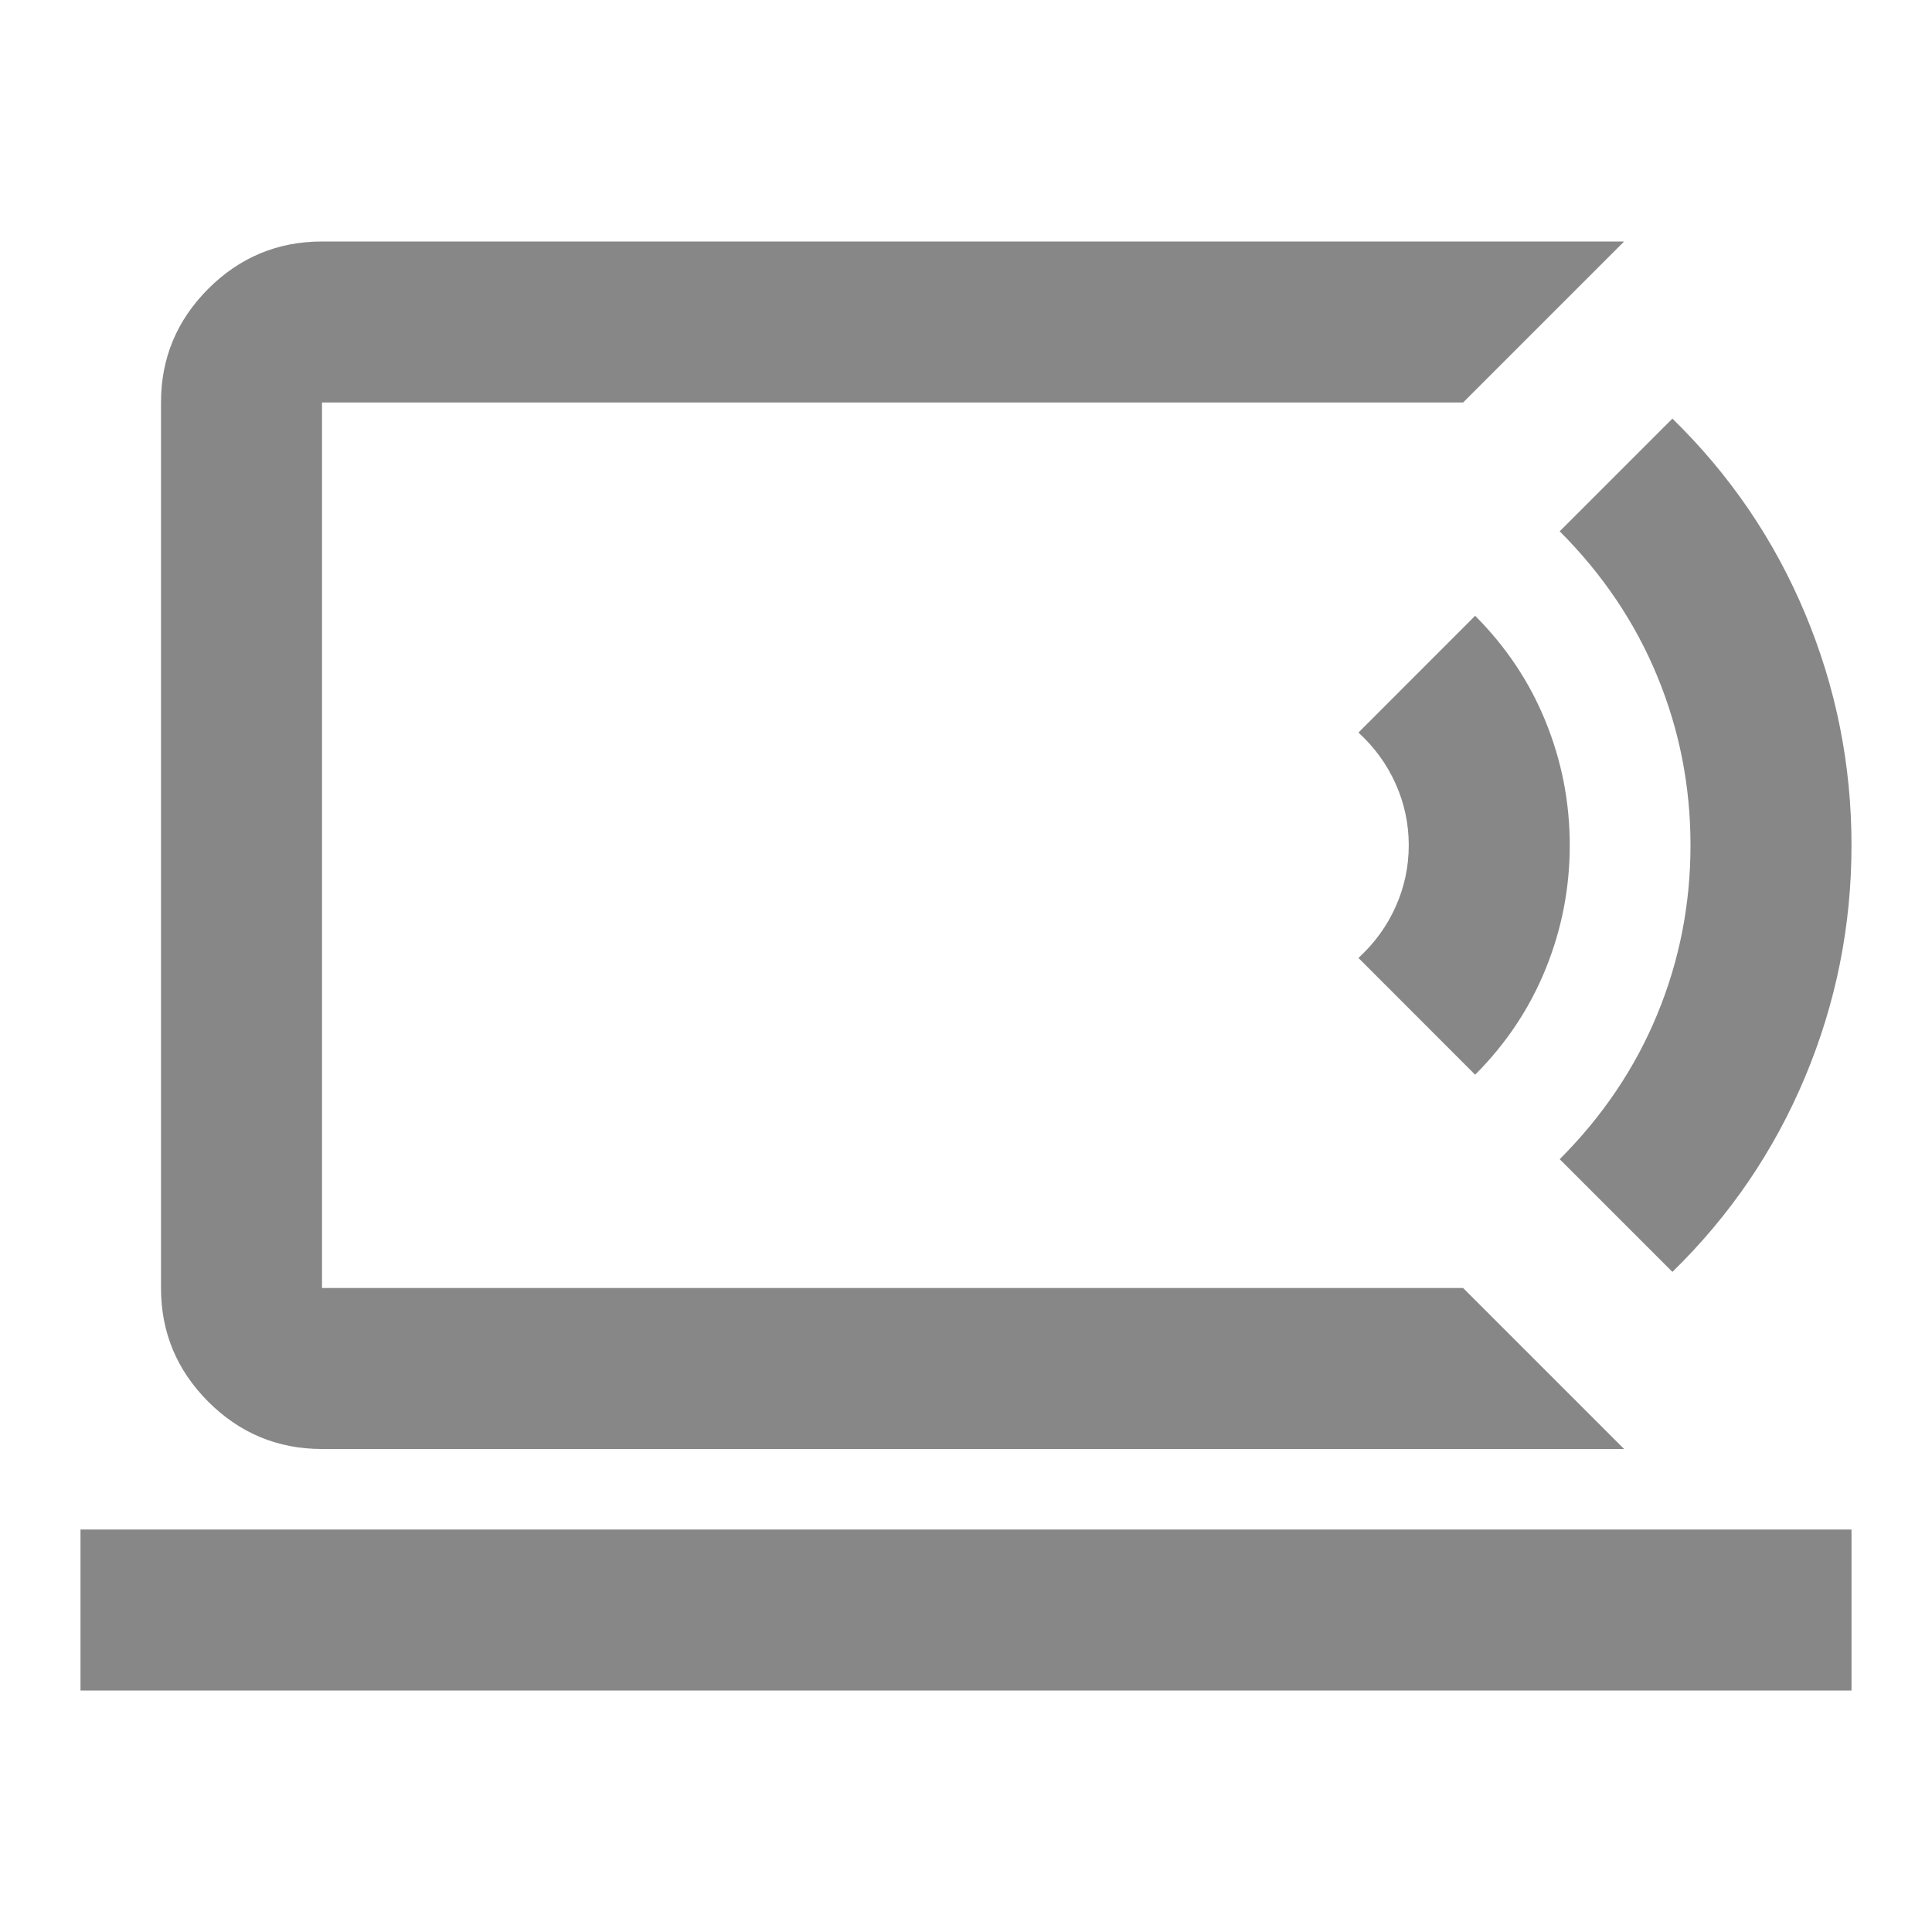 <svg width="30" height="30" viewBox="0 0 30 30" fill="none" xmlns="http://www.w3.org/2000/svg">
<mask id="mask0_9426_64577" style="mask-type:alpha" maskUnits="userSpaceOnUse" x="0" y="0" width="30" height="30">
<rect width="30" height="30" fill="#D9D9D9"/>
</mask>
<g mask="url(#mask0_9426_64577)">
<path d="M1.25 26.25V23.75H28.75V26.25H1.25ZM25.219 22.5H5C4.312 22.5 3.724 22.255 3.234 21.766C2.745 21.276 2.5 20.688 2.5 20V6.25C2.5 5.562 2.745 4.974 3.234 4.484C3.724 3.995 4.312 3.75 5 3.75H25.219L22.719 6.25H5V20H22.719L25.219 22.5ZM22.906 16.688L21.094 14.875C21.344 14.646 21.537 14.38 21.672 14.078C21.807 13.776 21.875 13.458 21.875 13.125C21.875 12.792 21.807 12.474 21.672 12.172C21.537 11.87 21.344 11.604 21.094 11.375L22.906 9.562C23.385 10.042 23.75 10.588 24 11.203C24.25 11.818 24.375 12.458 24.375 13.125C24.375 13.792 24.25 14.432 24 15.047C23.75 15.662 23.385 16.208 22.906 16.688ZM25.969 19.75L24.219 18C24.885 17.333 25.391 16.583 25.734 15.75C26.078 14.917 26.25 14.042 26.25 13.125C26.25 12.208 26.078 11.333 25.734 10.5C25.391 9.667 24.885 8.917 24.219 8.25L25.969 6.5C26.865 7.375 27.552 8.385 28.031 9.531C28.51 10.677 28.75 11.875 28.75 13.125C28.75 14.375 28.51 15.573 28.031 16.719C27.552 17.865 26.865 18.875 25.969 19.75Z" fill="#878787"/>
</g>
</svg>
